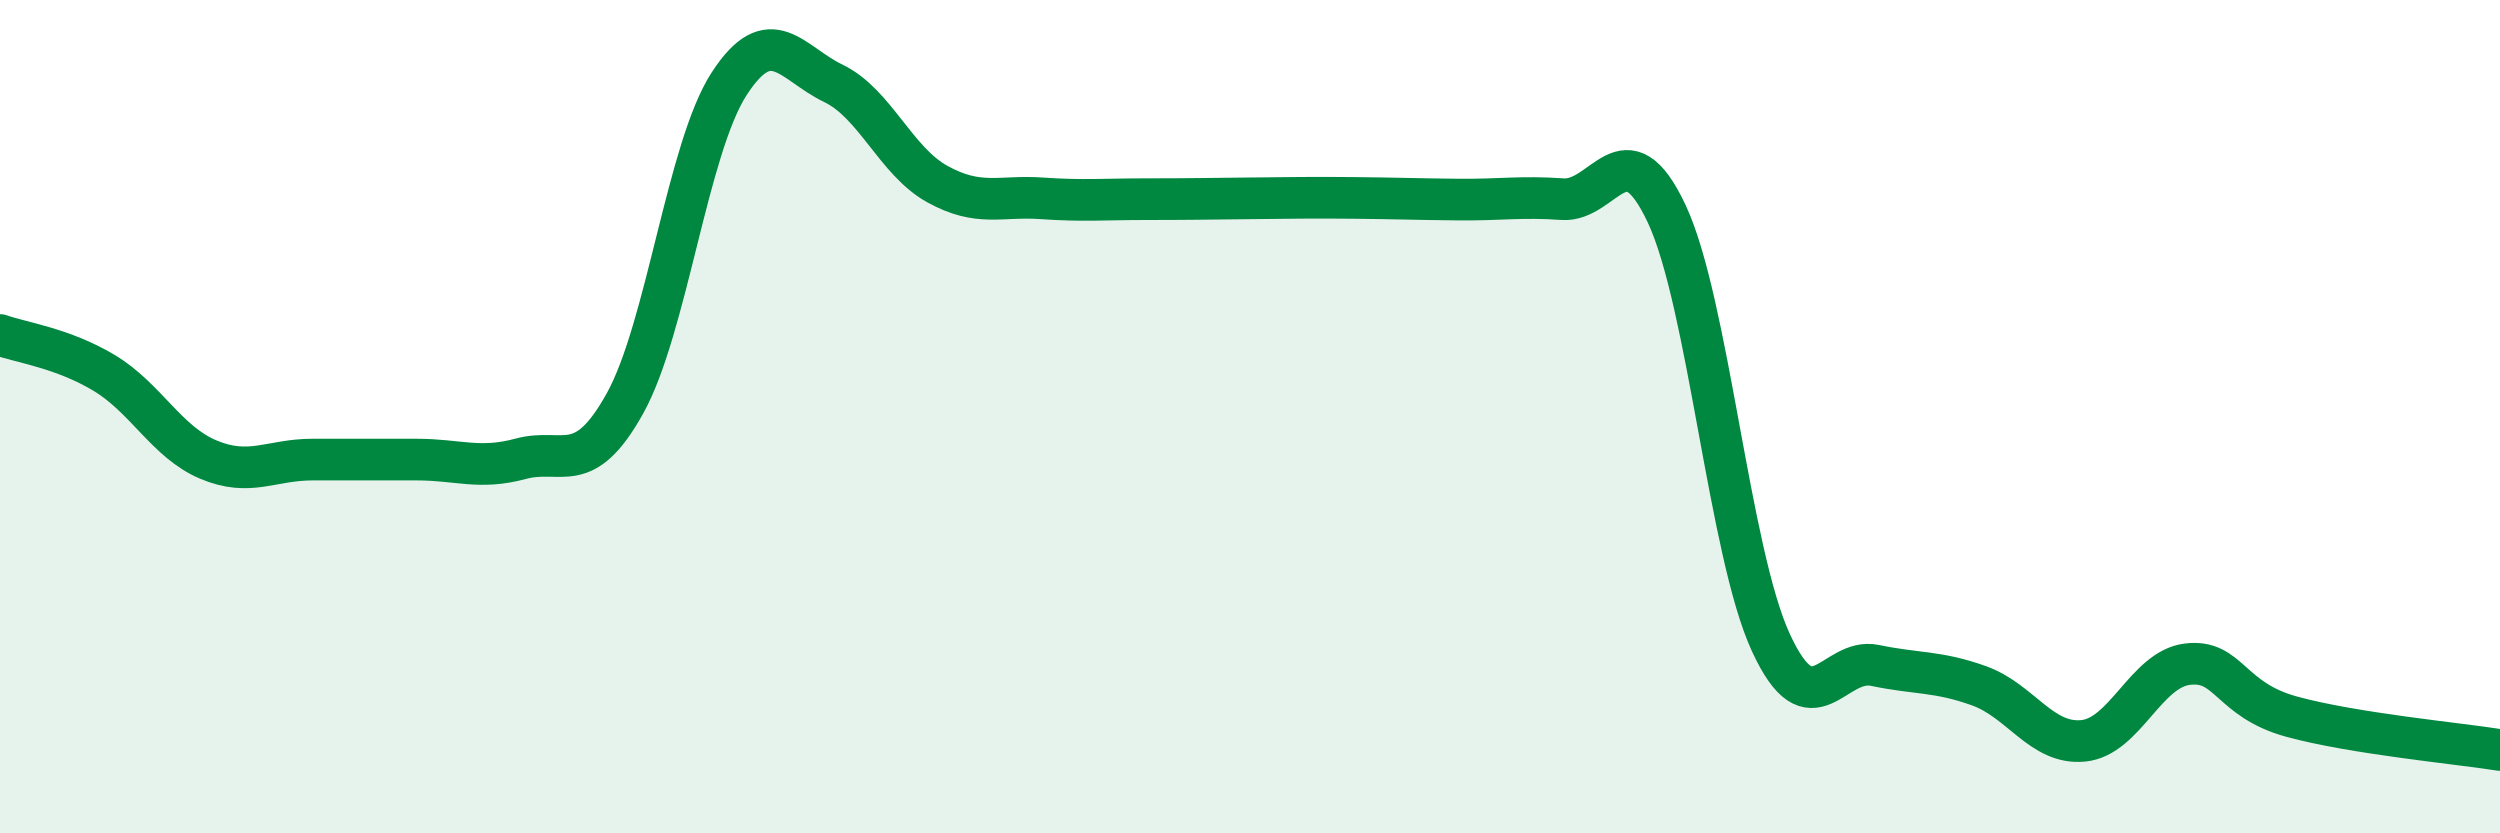 
    <svg width="60" height="20" viewBox="0 0 60 20" xmlns="http://www.w3.org/2000/svg">
      <path
        d="M 0,8.04 C 0.5,8.22 1.5,8.35 2.5,8.95 C 3.5,9.55 4,10.61 5,11.03 C 6,11.45 6.5,11.03 7.5,11.03 C 8.5,11.03 9,11.03 10,11.03 C 11,11.03 11.5,11.28 12.5,11.01 C 13.5,10.74 14,11.48 15,9.68 C 16,7.88 16.5,3.55 17.5,2.01 C 18.5,0.47 19,1.52 20,2 C 21,2.48 21.5,3.87 22.5,4.42 C 23.5,4.97 24,4.69 25,4.76 C 26,4.83 26.5,4.78 27.5,4.78 C 28.5,4.78 29,4.77 30,4.76 C 31,4.75 31.5,4.74 32.5,4.75 C 33.5,4.76 34,4.78 35,4.79 C 36,4.8 36.5,4.71 37.5,4.78 C 38.5,4.85 39,3 40,5.13 C 41,7.26 41.5,13.25 42.5,15.42 C 43.5,17.59 44,15.76 45,15.97 C 46,16.18 46.5,16.1 47.5,16.46 C 48.5,16.82 49,17.88 50,17.78 C 51,17.68 51.5,16.06 52.5,15.94 C 53.5,15.82 53.5,16.79 55,17.2 C 56.5,17.61 59,17.84 60,18L60 20L0 20Z"
        fill="#008740"
        opacity="0.1"
        stroke-linecap="round"
        stroke-linejoin="round"
      />
      <path
        d="M 0,8.04 C 0.5,8.22 1.5,8.35 2.5,8.95 C 3.5,9.55 4,10.61 5,11.03 C 6,11.45 6.5,11.03 7.5,11.03 C 8.5,11.03 9,11.03 10,11.03 C 11,11.03 11.5,11.28 12.5,11.01 C 13.5,10.74 14,11.48 15,9.68 C 16,7.88 16.5,3.55 17.5,2.01 C 18.5,0.47 19,1.52 20,2 C 21,2.48 21.5,3.87 22.5,4.42 C 23.5,4.97 24,4.69 25,4.76 C 26,4.83 26.5,4.78 27.5,4.78 C 28.5,4.78 29,4.77 30,4.76 C 31,4.75 31.5,4.74 32.5,4.75 C 33.5,4.76 34,4.78 35,4.79 C 36,4.8 36.5,4.71 37.5,4.78 C 38.5,4.85 39,3 40,5.13 C 41,7.26 41.5,13.25 42.5,15.42 C 43.5,17.59 44,15.76 45,15.97 C 46,16.18 46.5,16.1 47.5,16.46 C 48.5,16.82 49,17.88 50,17.78 C 51,17.68 51.5,16.06 52.5,15.94 C 53.5,15.82 53.5,16.79 55,17.2 C 56.5,17.61 59,17.84 60,18"
        stroke="#008740"
        stroke-width="1"
        fill="none"
        stroke-linecap="round"
        stroke-linejoin="round"
      />
    </svg>
  